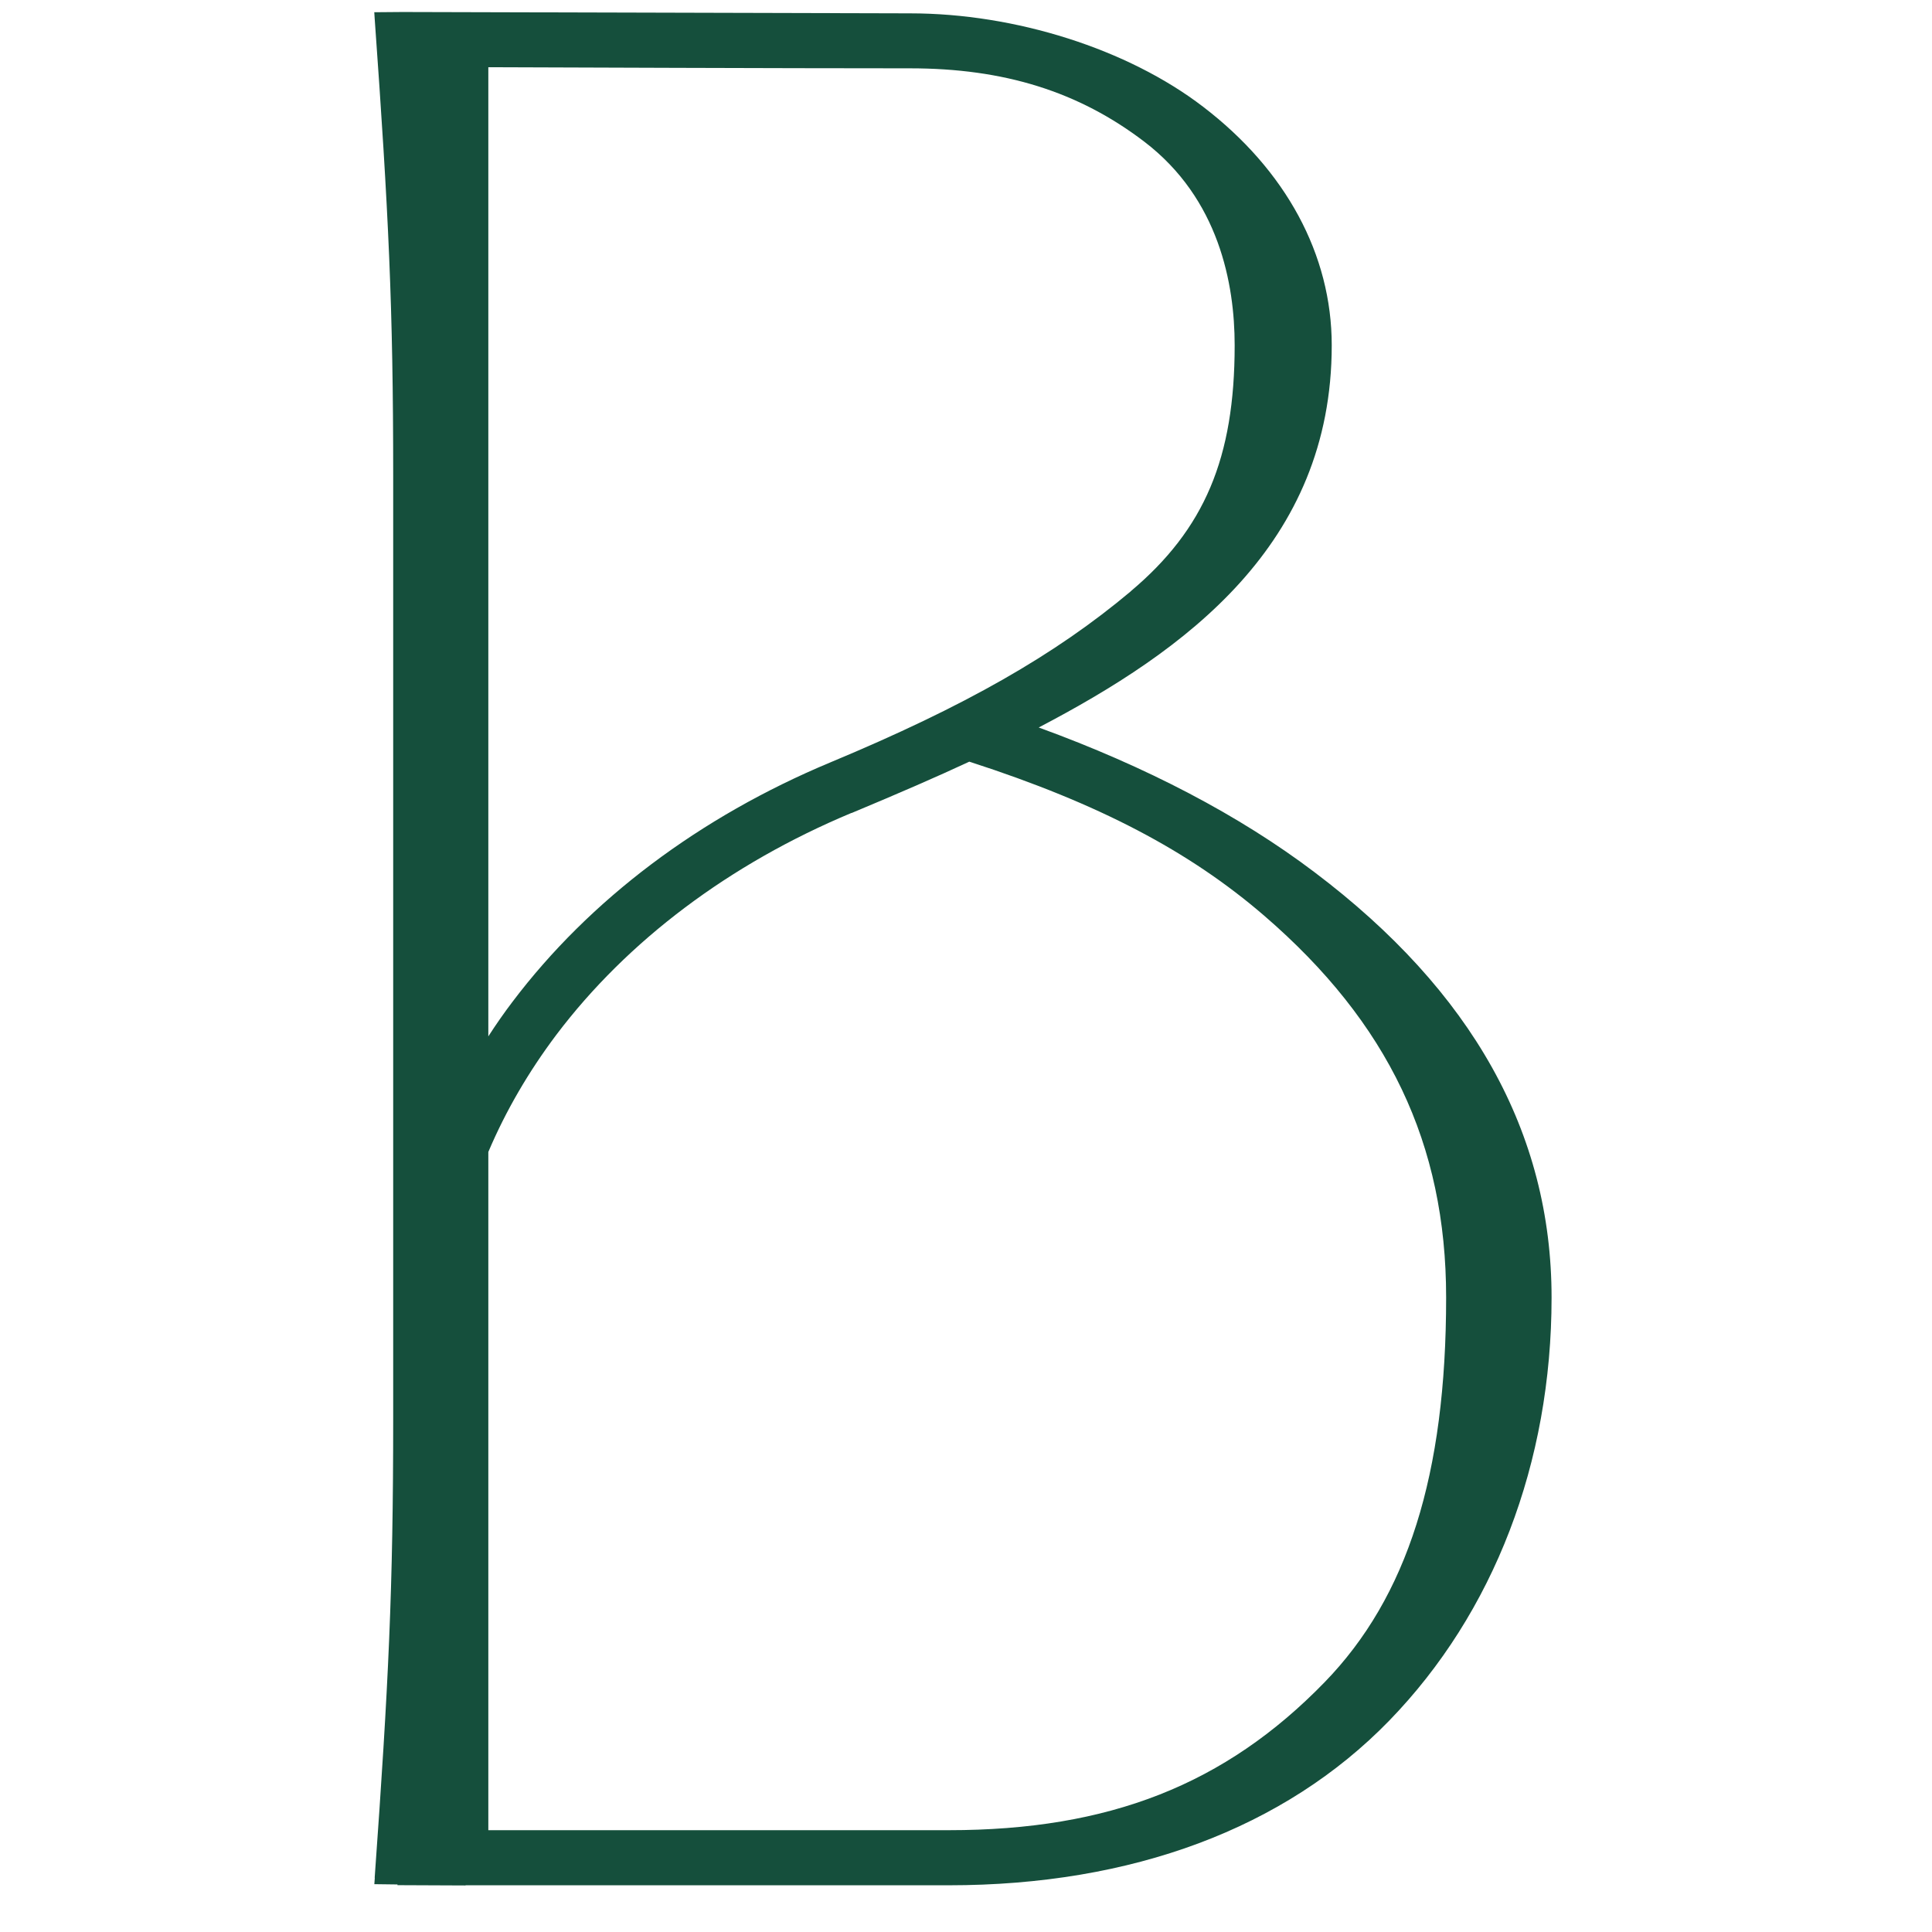 <svg width="33" height="33" viewBox="0 0 33 33" fill="none" xmlns="http://www.w3.org/2000/svg">
<path d="M6.402 32.074L6.394 32.183L6.789 32.188V32.2L7.946 32.205L7.959 32.202H16.205C19.339 32.202 21.941 31.229 23.727 29.392C25.516 27.55 26.502 24.985 26.502 22.164C26.502 19.343 25.14 16.927 22.453 14.898C21.171 13.928 19.587 13.098 17.742 12.426C20.242 11.118 22.747 9.309 22.747 5.898C22.747 4.351 21.965 2.905 20.548 1.822C19.264 0.838 17.345 0.228 15.545 0.228L6.875 0.205L6.393 0.209L6.4 0.319C6.638 3.648 6.716 5.242 6.716 8.123V24.222C6.716 27.145 6.638 28.744 6.4 32.072L6.402 32.074ZM19.316 10.099C18.018 11.189 16.483 12.063 14.186 13.021C11.951 13.953 10.072 15.367 8.754 17.111C8.612 17.298 8.475 17.494 8.341 17.702V1.148C9.56 1.152 13.314 1.167 15.521 1.167H15.543C17.153 1.167 18.426 1.565 19.548 2.422C20.821 3.395 21.089 4.849 21.089 5.897C21.089 7.822 20.575 9.038 19.314 10.099H19.316ZM14.546 13.887C15.369 13.543 15.994 13.272 16.556 13.01L16.579 13.017C18.765 13.725 20.311 14.535 21.595 15.642C23.714 17.47 24.701 19.541 24.701 22.162C24.701 25.189 24.041 27.277 22.624 28.735C20.926 30.482 18.946 31.261 16.205 31.261H8.341V19.676C8.638 18.976 9.029 18.305 9.502 17.676C10.719 16.065 12.464 14.754 14.545 13.885L14.546 13.887Z" fill="#154F3C"/>
</svg>
